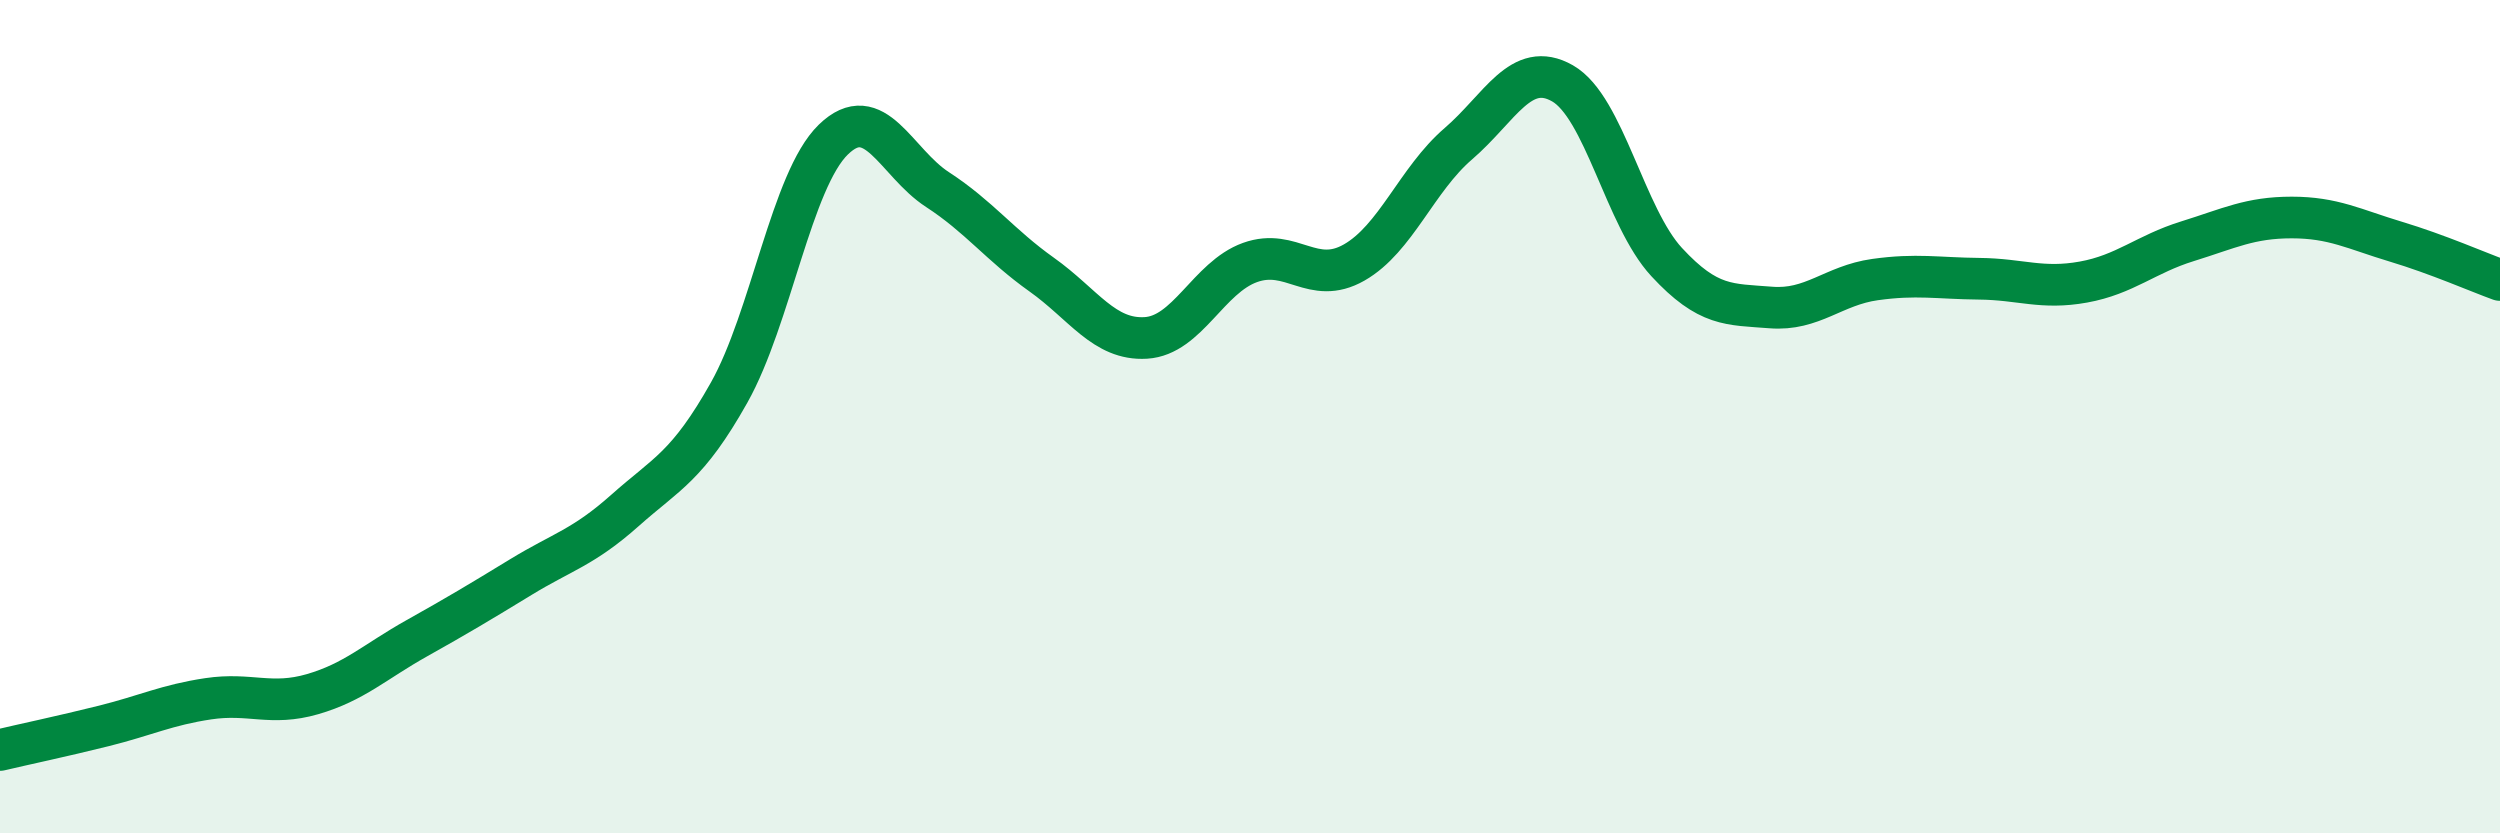
    <svg width="60" height="20" viewBox="0 0 60 20" xmlns="http://www.w3.org/2000/svg">
      <path
        d="M 0,18 C 0.5,17.88 1.5,17.67 2.5,17.42 C 3.5,17.17 4,16.92 5,16.77 C 6,16.62 6.5,16.95 7.5,16.66 C 8.5,16.37 9,15.88 10,15.32 C 11,14.76 11.5,14.46 12.5,13.85 C 13.5,13.24 14,13.14 15,12.25 C 16,11.36 16.5,11.2 17.5,9.42 C 18.5,7.64 19,4.32 20,3.35 C 21,2.38 21.5,3.9 22.5,4.55 C 23.5,5.2 24,5.88 25,6.59 C 26,7.3 26.5,8.17 27.5,8.11 C 28.5,8.05 29,6.66 30,6.3 C 31,5.94 31.5,6.87 32.5,6.3 C 33.5,5.73 34,4.31 35,3.45 C 36,2.59 36.5,1.43 37.5,2 C 38.5,2.57 39,5.21 40,6.29 C 41,7.37 41.5,7.3 42.5,7.38 C 43.5,7.46 44,6.85 45,6.71 C 46,6.57 46.5,6.68 47.5,6.69 C 48.5,6.7 49,6.95 50,6.77 C 51,6.59 51.5,6.1 52.5,5.79 C 53.5,5.48 54,5.22 55,5.22 C 56,5.22 56.5,5.5 57.5,5.8 C 58.5,6.1 59.5,6.54 60,6.72L60 20L0 20Z"
        fill="#008740"
        opacity="0.1"
        stroke-linecap="round"
        stroke-linejoin="round"
      />
      <path
        d="M 0,18 C 0.5,17.88 1.5,17.67 2.5,17.42 C 3.5,17.17 4,16.92 5,16.77 C 6,16.62 6.5,16.95 7.5,16.66 C 8.5,16.37 9,15.88 10,15.32 C 11,14.76 11.5,14.46 12.5,13.85 C 13.5,13.24 14,13.14 15,12.25 C 16,11.36 16.5,11.2 17.5,9.42 C 18.5,7.64 19,4.32 20,3.35 C 21,2.38 21.5,3.9 22.5,4.55 C 23.5,5.2 24,5.88 25,6.59 C 26,7.3 26.5,8.17 27.5,8.11 C 28.5,8.05 29,6.66 30,6.3 C 31,5.94 31.5,6.87 32.5,6.3 C 33.5,5.73 34,4.31 35,3.45 C 36,2.59 36.5,1.43 37.5,2 C 38.5,2.57 39,5.21 40,6.29 C 41,7.37 41.5,7.3 42.5,7.38 C 43.5,7.46 44,6.85 45,6.71 C 46,6.57 46.5,6.68 47.5,6.69 C 48.5,6.7 49,6.95 50,6.77 C 51,6.59 51.5,6.1 52.5,5.79 C 53.5,5.48 54,5.22 55,5.22 C 56,5.22 56.5,5.5 57.5,5.8 C 58.5,6.1 59.5,6.54 60,6.72"
        stroke="#008740"
        stroke-width="1"
        fill="none"
        stroke-linecap="round"
        stroke-linejoin="round"
      />
    </svg>
  